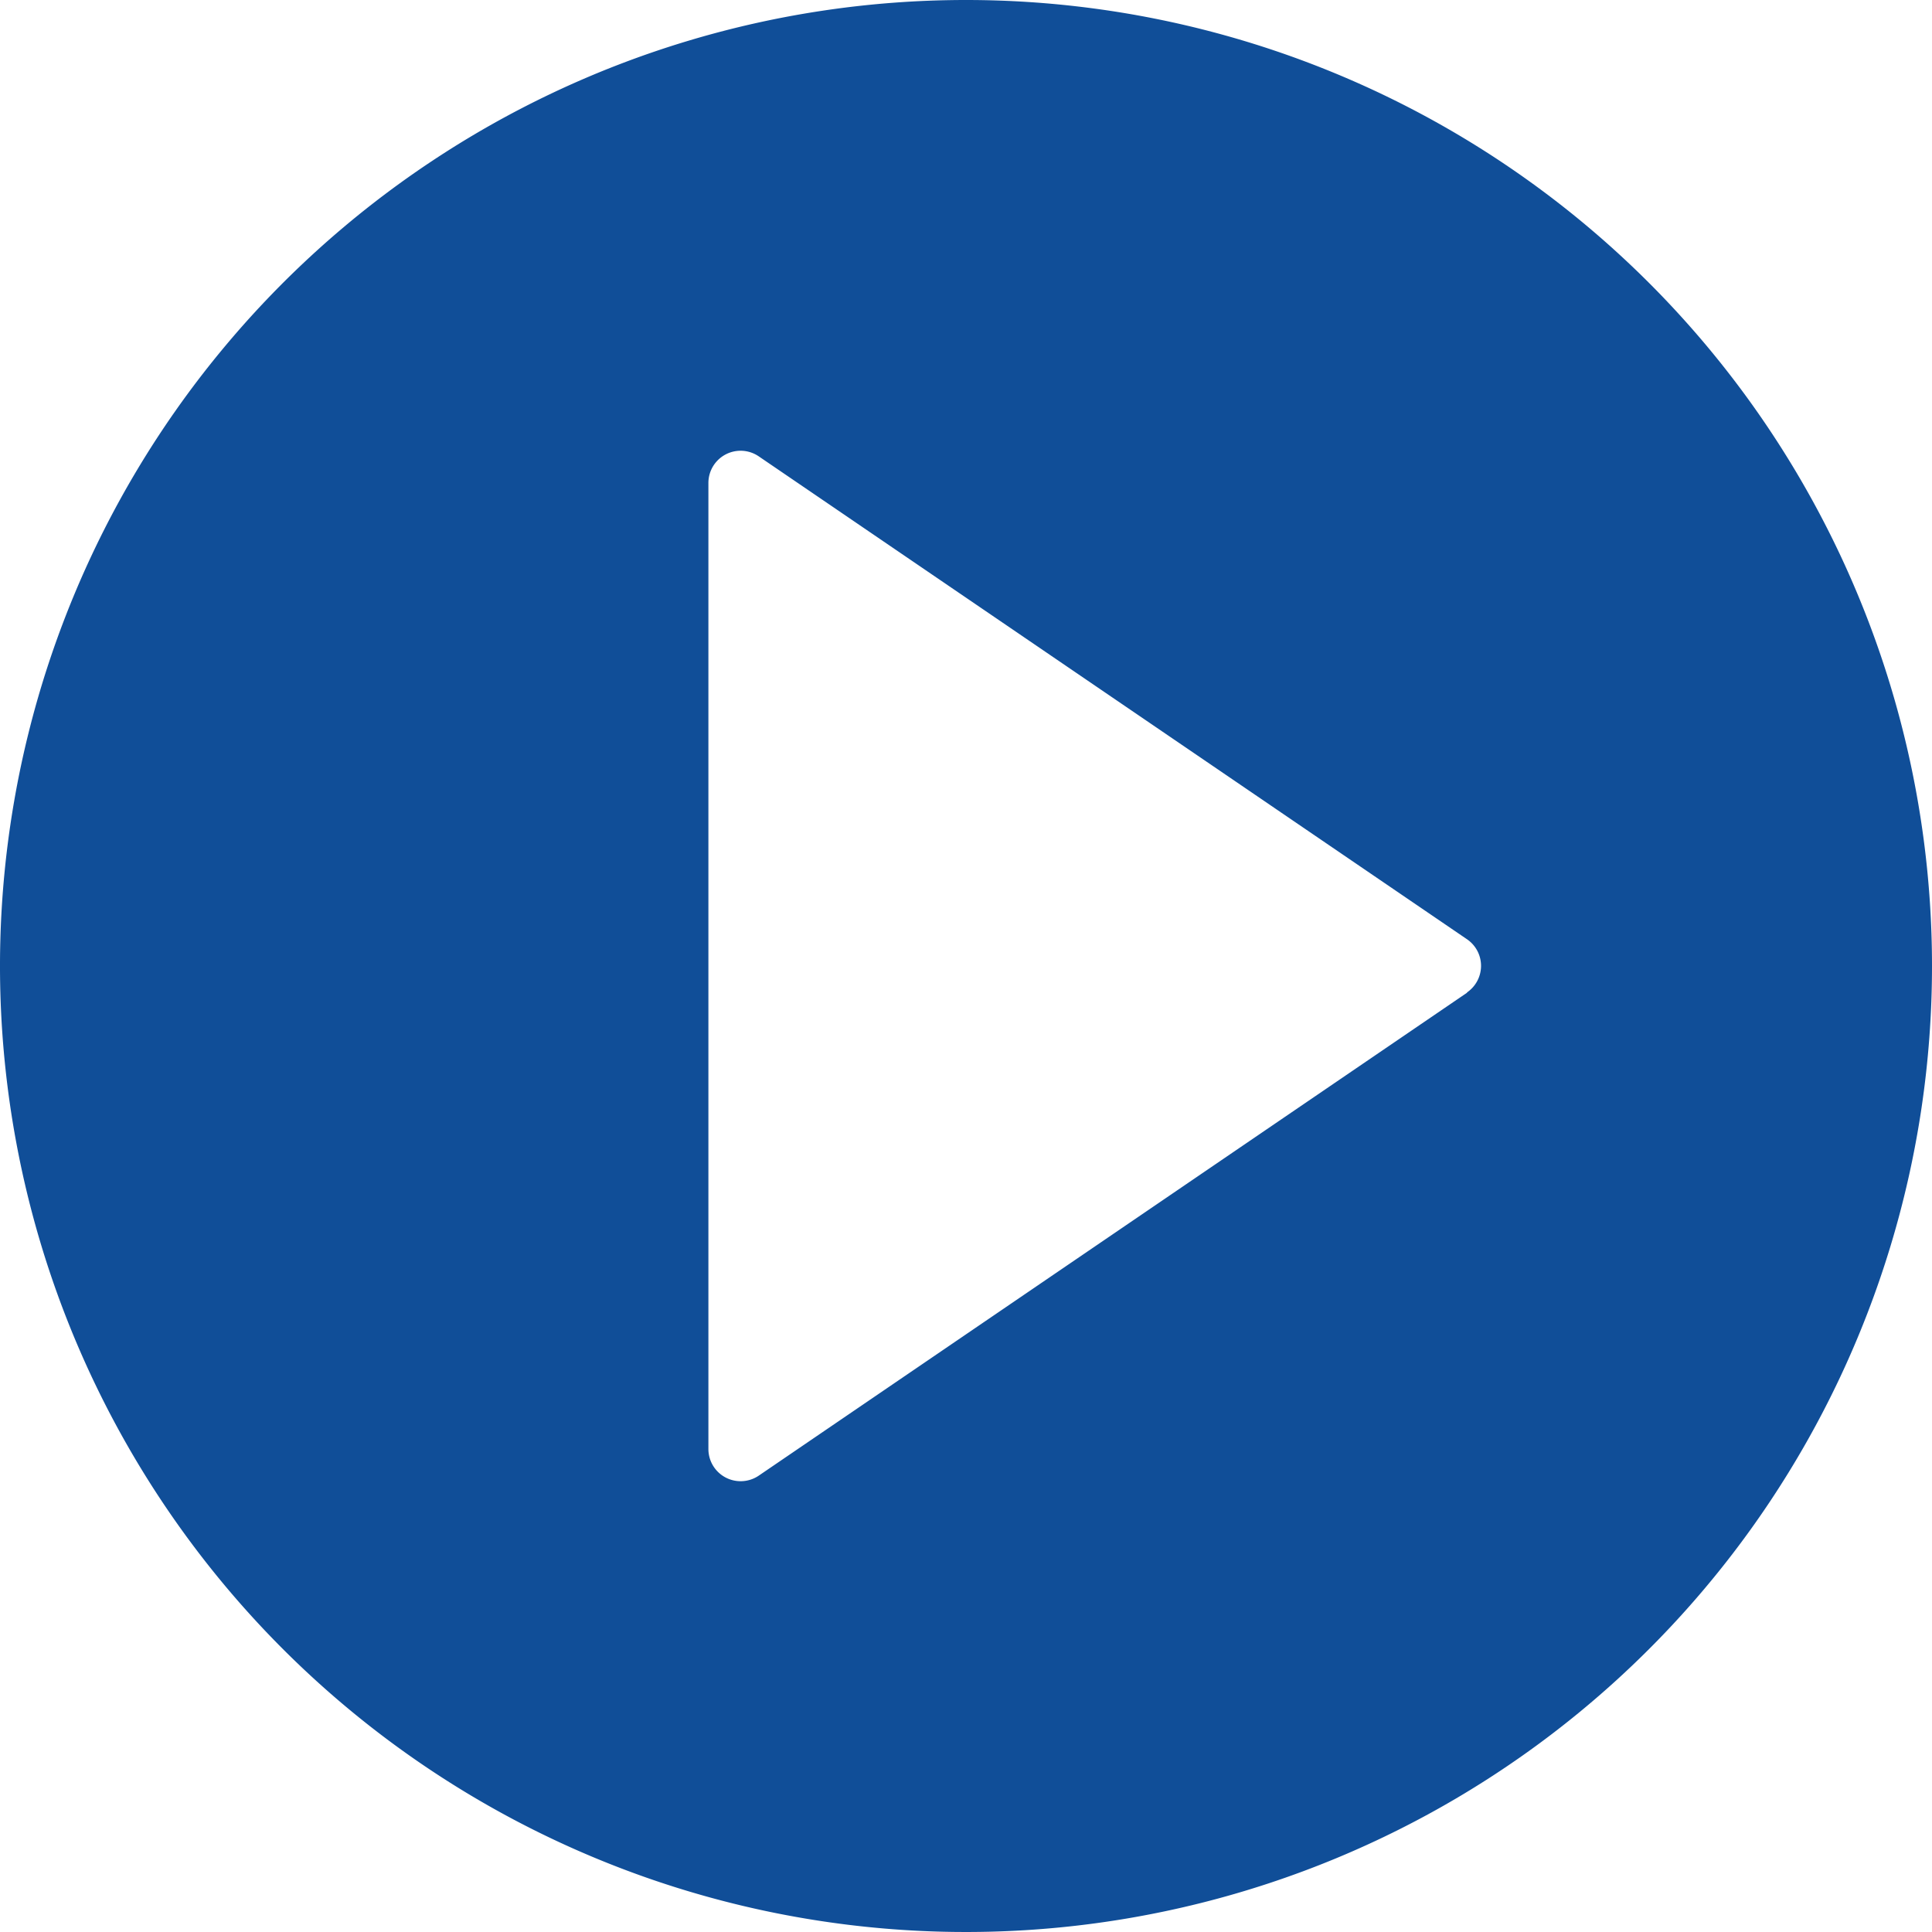 <?xml version="1.0" encoding="UTF-8"?> <svg xmlns="http://www.w3.org/2000/svg" id="Capa_1" data-name="Capa 1" viewBox="0 0 60 60"> <defs> <style>.cls-1{fill:#104e98;}</style> </defs> <title>play-button-2</title> <path class="cls-1" d="M30,0A30,30,0,1,0,60,30,30,30,0,0,0,30,0ZM45.56,30.83l-22,15A1,1,0,0,1,23,46a1,1,0,0,1-1-1V15a1,1,0,0,1,1.56-.83l22,15a1,1,0,0,1,0,1.65Z"></path> </svg> 